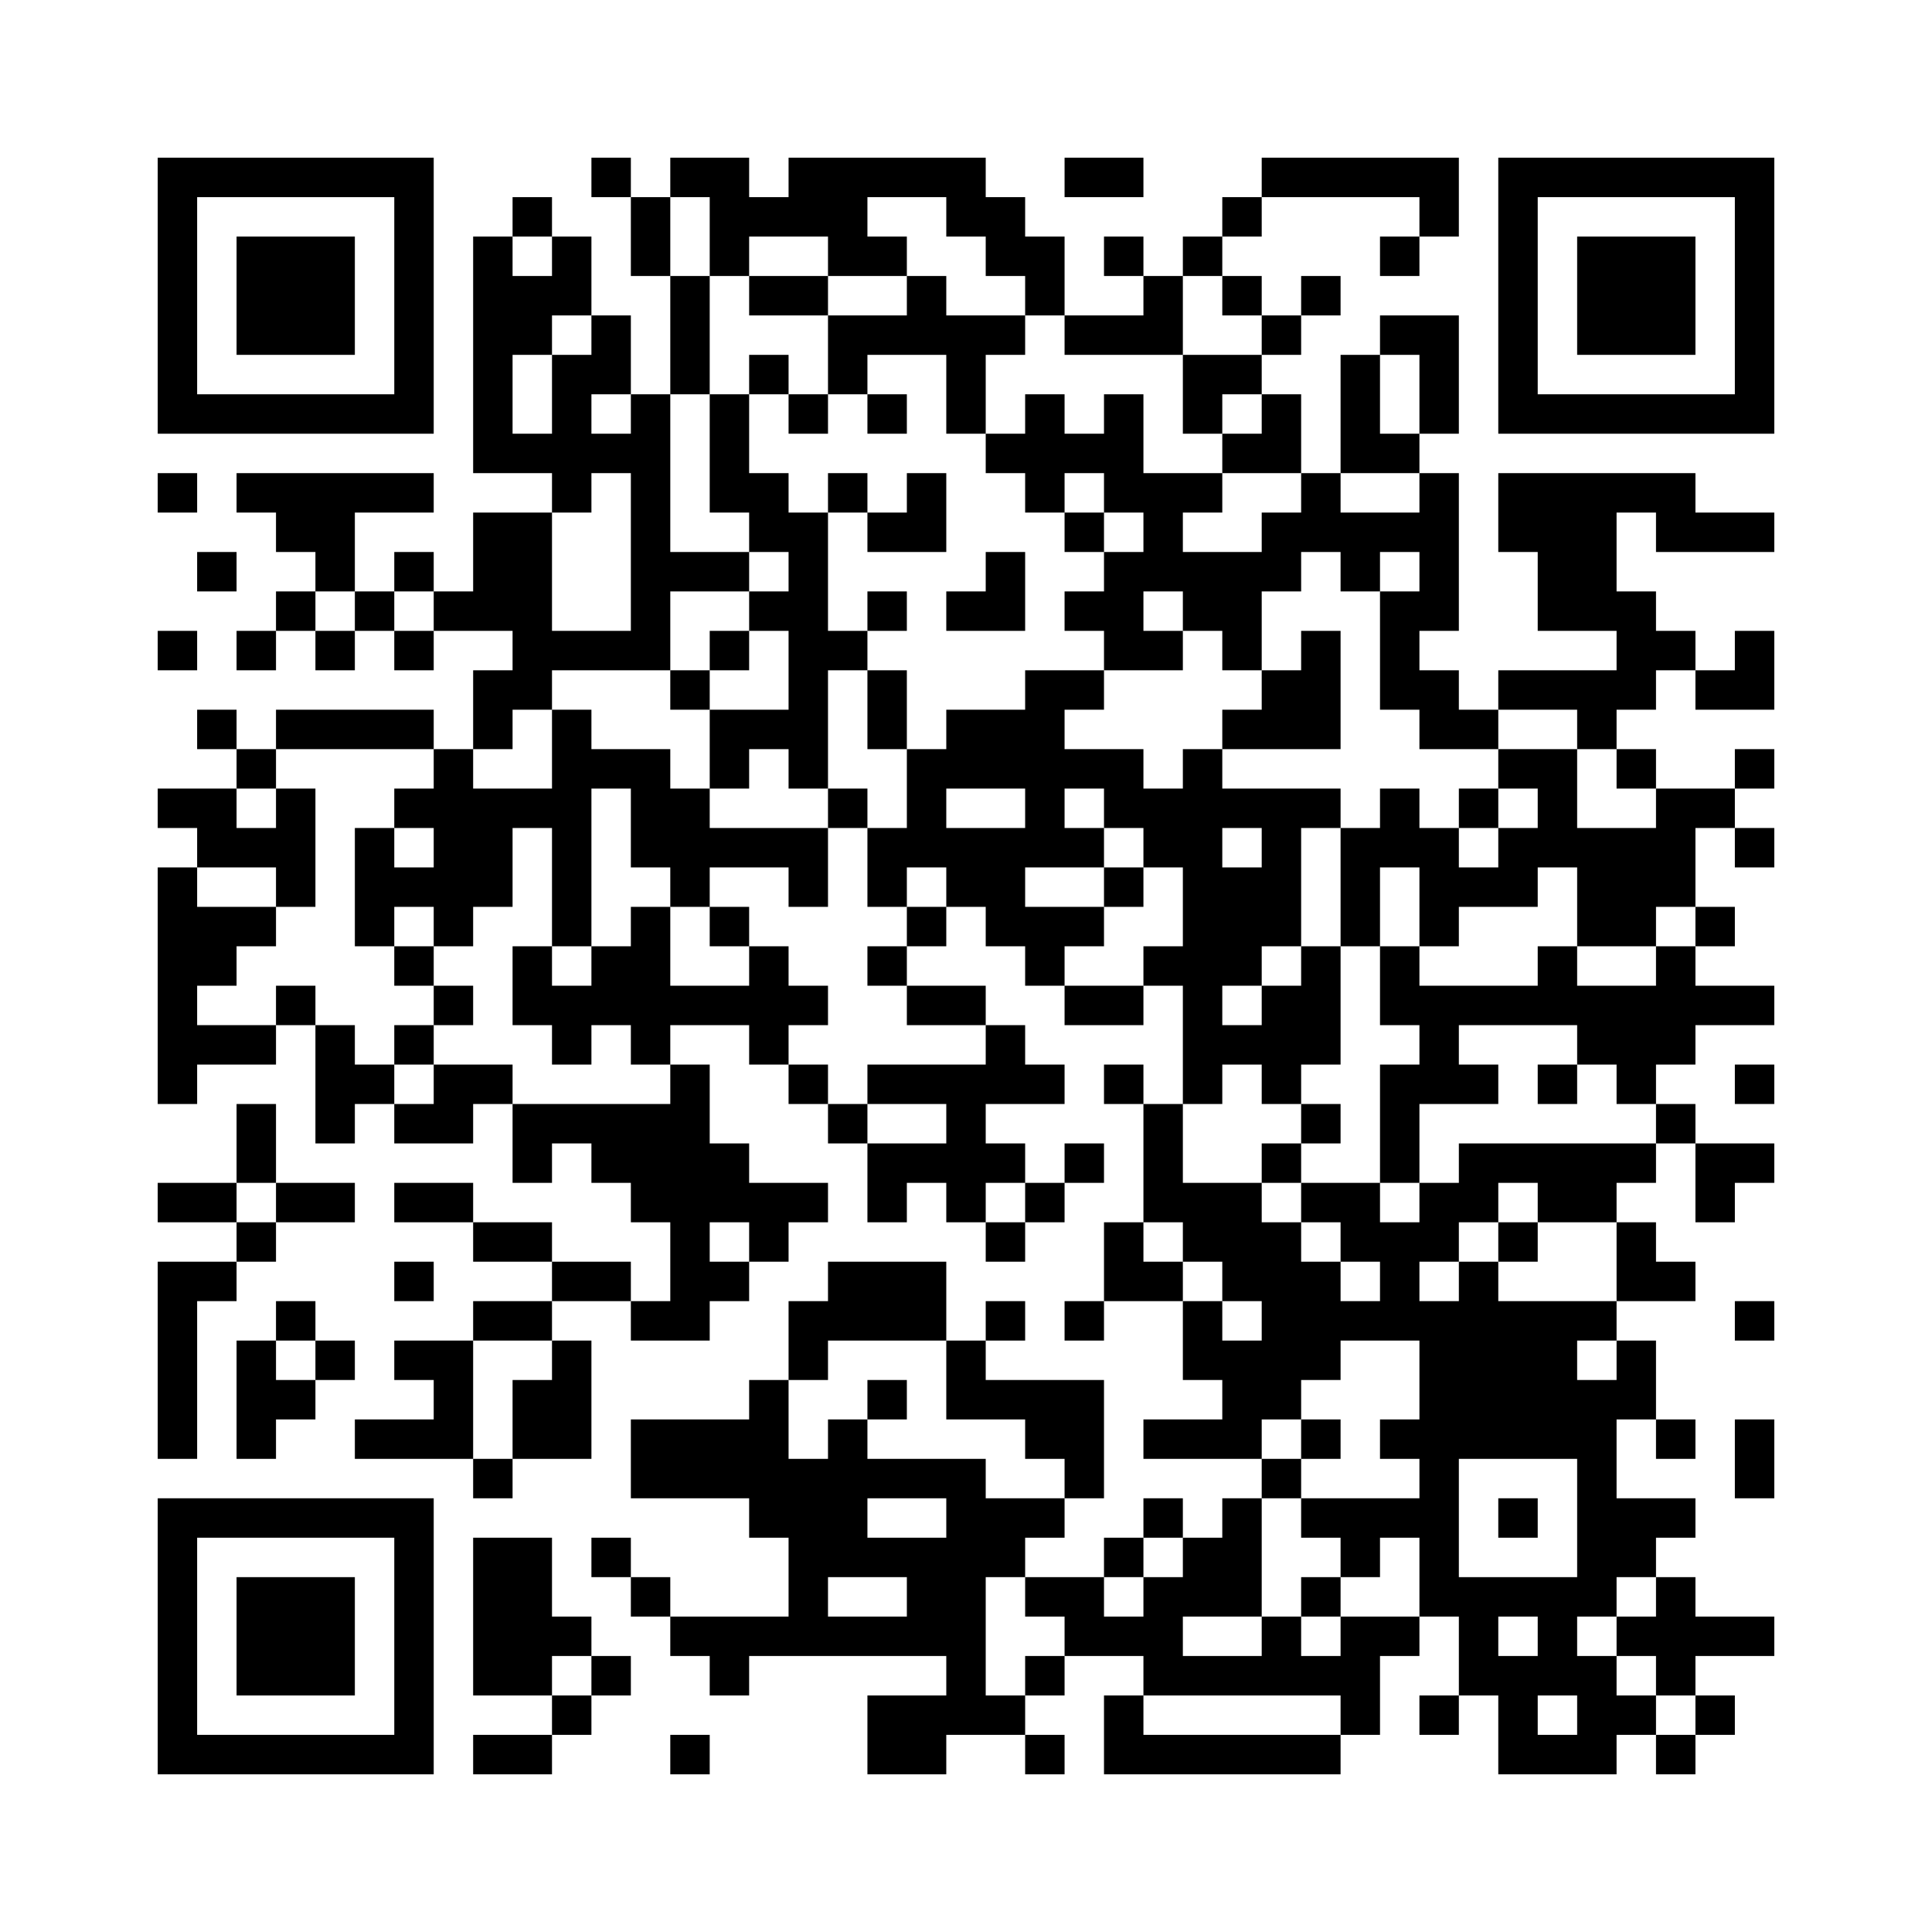 <?xml version='1.0' encoding='UTF-8'?>
<svg width="49mm" height="49mm" version="1.1" viewBox="0 0 49 49" xmlns="http://www.w3.org/2000/svg"><path d="M4,4H5V5H4zM5,4H6V5H5zM6,4H7V5H6zM7,4H8V5H7zM8,4H9V5H8zM9,4H10V5H9zM10,4H11V5H10zM15,4H16V5H15zM17,4H18V5H17zM18,4H19V5H18zM20,4H21V5H20zM21,4H22V5H21zM22,4H23V5H22zM23,4H24V5H23zM24,4H25V5H24zM27,4H28V5H27zM28,4H29V5H28zM32,4H33V5H32zM33,4H34V5H33zM34,4H35V5H34zM35,4H36V5H35zM36,4H37V5H36zM38,4H39V5H38zM39,4H40V5H39zM40,4H41V5H40zM41,4H42V5H41zM42,4H43V5H42zM43,4H44V5H43zM44,4H45V5H44zM4,5H5V6H4zM10,5H11V6H10zM13,5H14V6H13zM16,5H17V6H16zM18,5H19V6H18zM19,5H20V6H19zM20,5H21V6H20zM21,5H22V6H21zM24,5H25V6H24zM25,5H26V6H25zM31,5H32V6H31zM36,5H37V6H36zM38,5H39V6H38zM44,5H45V6H44zM4,6H5V7H4zM6,6H7V7H6zM7,6H8V7H7zM8,6H9V7H8zM10,6H11V7H10zM12,6H13V7H12zM14,6H15V7H14zM16,6H17V7H16zM18,6H19V7H18zM21,6H22V7H21zM22,6H23V7H22zM25,6H26V7H25zM26,6H27V7H26zM28,6H29V7H28zM30,6H31V7H30zM35,6H36V7H35zM38,6H39V7H38zM40,6H41V7H40zM41,6H42V7H41zM42,6H43V7H42zM44,6H45V7H44zM4,7H5V8H4zM6,7H7V8H6zM7,7H8V8H7zM8,7H9V8H8zM10,7H11V8H10zM12,7H13V8H12zM13,7H14V8H13zM14,7H15V8H14zM17,7H18V8H17zM19,7H20V8H19zM20,7H21V8H20zM23,7H24V8H23zM26,7H27V8H26zM29,7H30V8H29zM31,7H32V8H31zM33,7H34V8H33zM38,7H39V8H38zM40,7H41V8H40zM41,7H42V8H41zM42,7H43V8H42zM44,7H45V8H44zM4,8H5V9H4zM6,8H7V9H6zM7,8H8V9H7zM8,8H9V9H8zM10,8H11V9H10zM12,8H13V9H12zM13,8H14V9H13zM15,8H16V9H15zM17,8H18V9H17zM21,8H22V9H21zM22,8H23V9H22zM23,8H24V9H23zM24,8H25V9H24zM25,8H26V9H25zM27,8H28V9H27zM28,8H29V9H28zM29,8H30V9H29zM32,8H33V9H32zM35,8H36V9H35zM36,8H37V9H36zM38,8H39V9H38zM40,8H41V9H40zM41,8H42V9H41zM42,8H43V9H42zM44,8H45V9H44zM4,9H5V10H4zM10,9H11V10H10zM12,9H13V10H12zM14,9H15V10H14zM15,9H16V10H15zM17,9H18V10H17zM19,9H20V10H19zM21,9H22V10H21zM24,9H25V10H24zM30,9H31V10H30zM31,9H32V10H31zM34,9H35V10H34zM36,9H37V10H36zM38,9H39V10H38zM44,9H45V10H44zM4,10H5V11H4zM5,10H6V11H5zM6,10H7V11H6zM7,10H8V11H7zM8,10H9V11H8zM9,10H10V11H9zM10,10H11V11H10zM12,10H13V11H12zM14,10H15V11H14zM16,10H17V11H16zM18,10H19V11H18zM20,10H21V11H20zM22,10H23V11H22zM24,10H25V11H24zM26,10H27V11H26zM28,10H29V11H28zM30,10H31V11H30zM32,10H33V11H32zM34,10H35V11H34zM36,10H37V11H36zM38,10H39V11H38zM39,10H40V11H39zM40,10H41V11H40zM41,10H42V11H41zM42,10H43V11H42zM43,10H44V11H43zM44,10H45V11H44zM12,11H13V12H12zM13,11H14V12H13zM14,11H15V12H14zM15,11H16V12H15zM16,11H17V12H16zM18,11H19V12H18zM25,11H26V12H25zM26,11H27V12H26zM27,11H28V12H27zM28,11H29V12H28zM31,11H32V12H31zM32,11H33V12H32zM34,11H35V12H34zM35,11H36V12H35zM4,12H5V13H4zM6,12H7V13H6zM7,12H8V13H7zM8,12H9V13H8zM9,12H10V13H9zM10,12H11V13H10zM14,12H15V13H14zM16,12H17V13H16zM18,12H19V13H18zM19,12H20V13H19zM21,12H22V13H21zM23,12H24V13H23zM26,12H27V13H26zM28,12H29V13H28zM29,12H30V13H29zM30,12H31V13H30zM33,12H34V13H33zM36,12H37V13H36zM38,12H39V13H38zM39,12H40V13H39zM40,12H41V13H40zM41,12H42V13H41zM42,12H43V13H42zM7,13H8V14H7zM8,13H9V14H8zM12,13H13V14H12zM13,13H14V14H13zM16,13H17V14H16zM19,13H20V14H19zM20,13H21V14H20zM22,13H23V14H22zM23,13H24V14H23zM27,13H28V14H27zM29,13H30V14H29zM32,13H33V14H32zM33,13H34V14H33zM34,13H35V14H34zM35,13H36V14H35zM36,13H37V14H36zM38,13H39V14H38zM39,13H40V14H39zM40,13H41V14H40zM42,13H43V14H42zM43,13H44V14H43zM44,13H45V14H44zM5,14H6V15H5zM8,14H9V15H8zM10,14H11V15H10zM12,14H13V15H12zM13,14H14V15H13zM16,14H17V15H16zM17,14H18V15H17zM18,14H19V15H18zM20,14H21V15H20zM25,14H26V15H25zM28,14H29V15H28zM29,14H30V15H29zM30,14H31V15H30zM31,14H32V15H31zM32,14H33V15H32zM34,14H35V15H34zM36,14H37V15H36zM39,14H40V15H39zM40,14H41V15H40zM7,15H8V16H7zM9,15H10V16H9zM11,15H12V16H11zM12,15H13V16H12zM13,15H14V16H13zM16,15H17V16H16zM19,15H20V16H19zM20,15H21V16H20zM22,15H23V16H22zM24,15H25V16H24zM25,15H26V16H25zM27,15H28V16H27zM28,15H29V16H28zM30,15H31V16H30zM31,15H32V16H31zM35,15H36V16H35zM36,15H37V16H36zM39,15H40V16H39zM40,15H41V16H40zM41,15H42V16H41zM4,16H5V17H4zM6,16H7V17H6zM8,16H9V17H8zM10,16H11V17H10zM13,16H14V17H13zM14,16H15V17H14zM15,16H16V17H15zM16,16H17V17H16zM18,16H19V17H18zM20,16H21V17H20zM21,16H22V17H21zM28,16H29V17H28zM29,16H30V17H29zM31,16H32V17H31zM33,16H34V17H33zM35,16H36V17H35zM41,16H42V17H41zM42,16H43V17H42zM44,16H45V17H44zM12,17H13V18H12zM13,17H14V18H13zM17,17H18V18H17zM20,17H21V18H20zM22,17H23V18H22zM26,17H27V18H26zM27,17H28V18H27zM32,17H33V18H32zM33,17H34V18H33zM35,17H36V18H35zM36,17H37V18H36zM38,17H39V18H38zM39,17H40V18H39zM40,17H41V18H40zM41,17H42V18H41zM43,17H44V18H43zM44,17H45V18H44zM5,18H6V19H5zM7,18H8V19H7zM8,18H9V19H8zM9,18H10V19H9zM10,18H11V19H10zM12,18H13V19H12zM14,18H15V19H14zM18,18H19V19H18zM19,18H20V19H19zM20,18H21V19H20zM22,18H23V19H22zM24,18H25V19H24zM25,18H26V19H25zM26,18H27V19H26zM31,18H32V19H31zM32,18H33V19H32zM33,18H34V19H33zM36,18H37V19H36zM37,18H38V19H37zM40,18H41V19H40zM6,19H7V20H6zM11,19H12V20H11zM14,19H15V20H14zM15,19H16V20H15zM16,19H17V20H16zM18,19H19V20H18zM20,19H21V20H20zM23,19H24V20H23zM24,19H25V20H24zM25,19H26V20H25zM26,19H27V20H26zM27,19H28V20H27zM28,19H29V20H28zM30,19H31V20H30zM38,19H39V20H38zM39,19H40V20H39zM41,19H42V20H41zM44,19H45V20H44zM4,20H5V21H4zM5,20H6V21H5zM7,20H8V21H7zM10,20H11V21H10zM11,20H12V21H11zM12,20H13V21H12zM13,20H14V21H13zM14,20H15V21H14zM16,20H17V21H16zM17,20H18V21H17zM21,20H22V21H21zM23,20H24V21H23zM26,20H27V21H26zM28,20H29V21H28zM29,20H30V21H29zM30,20H31V21H30zM31,20H32V21H31zM32,20H33V21H32zM33,20H34V21H33zM35,20H36V21H35zM37,20H38V21H37zM39,20H40V21H39zM42,20H43V21H42zM43,20H44V21H43zM5,21H6V22H5zM6,21H7V22H6zM7,21H8V22H7zM9,21H10V22H9zM11,21H12V22H11zM12,21H13V22H12zM14,21H15V22H14zM16,21H17V22H16zM17,21H18V22H17zM18,21H19V22H18zM19,21H20V22H19zM20,21H21V22H20zM22,21H23V22H22zM23,21H24V22H23zM24,21H25V22H24zM25,21H26V22H25zM26,21H27V22H26zM27,21H28V22H27zM29,21H30V22H29zM30,21H31V22H30zM32,21H33V22H32zM34,21H35V22H34zM35,21H36V22H35zM36,21H37V22H36zM38,21H39V22H38zM39,21H40V22H39zM40,21H41V22H40zM41,21H42V22H41zM42,21H43V22H42zM44,21H45V22H44zM4,22H5V23H4zM7,22H8V23H7zM9,22H10V23H9zM10,22H11V23H10zM11,22H12V23H11zM12,22H13V23H12zM14,22H15V23H14zM17,22H18V23H17zM20,22H21V23H20zM22,22H23V23H22zM24,22H25V23H24zM25,22H26V23H25zM28,22H29V23H28zM30,22H31V23H30zM31,22H32V23H31zM32,22H33V23H32zM34,22H35V23H34zM36,22H37V23H36zM37,22H38V23H37zM38,22H39V23H38zM40,22H41V23H40zM41,22H42V23H41zM42,22H43V23H42zM4,23H5V24H4zM5,23H6V24H5zM6,23H7V24H6zM9,23H10V24H9zM11,23H12V24H11zM14,23H15V24H14zM16,23H17V24H16zM18,23H19V24H18zM23,23H24V24H23zM25,23H26V24H25zM26,23H27V24H26zM27,23H28V24H27zM30,23H31V24H30zM31,23H32V24H31zM32,23H33V24H32zM34,23H35V24H34zM36,23H37V24H36zM40,23H41V24H40zM41,23H42V24H41zM43,23H44V24H43zM4,24H5V25H4zM5,24H6V25H5zM10,24H11V25H10zM13,24H14V25H13zM15,24H16V25H15zM16,24H17V25H16zM19,24H20V25H19zM22,24H23V25H22zM26,24H27V25H26zM29,24H30V25H29zM30,24H31V25H30zM31,24H32V25H31zM33,24H34V25H33zM35,24H36V25H35zM39,24H40V25H39zM42,24H43V25H42zM4,25H5V26H4zM7,25H8V26H7zM11,25H12V26H11zM13,25H14V26H13zM14,25H15V26H14zM15,25H16V26H15zM16,25H17V26H16zM17,25H18V26H17zM18,25H19V26H18zM19,25H20V26H19zM20,25H21V26H20zM23,25H24V26H23zM24,25H25V26H24zM27,25H28V26H27zM28,25H29V26H28zM30,25H31V26H30zM32,25H33V26H32zM33,25H34V26H33zM35,25H36V26H35zM36,25H37V26H36zM37,25H38V26H37zM38,25H39V26H38zM39,25H40V26H39zM40,25H41V26H40zM41,25H42V26H41zM42,25H43V26H42zM43,25H44V26H43zM44,25H45V26H44zM4,26H5V27H4zM5,26H6V27H5zM6,26H7V27H6zM8,26H9V27H8zM10,26H11V27H10zM14,26H15V27H14zM16,26H17V27H16zM19,26H20V27H19zM25,26H26V27H25zM30,26H31V27H30zM31,26H32V27H31zM32,26H33V27H32zM33,26H34V27H33zM36,26H37V27H36zM40,26H41V27H40zM41,26H42V27H41zM42,26H43V27H42zM4,27H5V28H4zM8,27H9V28H8zM9,27H10V28H9zM11,27H12V28H11zM12,27H13V28H12zM17,27H18V28H17zM20,27H21V28H20zM22,27H23V28H22zM23,27H24V28H23zM24,27H25V28H24zM25,27H26V28H25zM26,27H27V28H26zM28,27H29V28H28zM30,27H31V28H30zM32,27H33V28H32zM35,27H36V28H35zM36,27H37V28H36zM37,27H38V28H37zM39,27H40V28H39zM41,27H42V28H41zM44,27H45V28H44zM6,28H7V29H6zM8,28H9V29H8zM10,28H11V29H10zM11,28H12V29H11zM13,28H14V29H13zM14,28H15V29H14zM15,28H16V29H15zM16,28H17V29H16zM17,28H18V29H17zM21,28H22V29H21zM24,28H25V29H24zM29,28H30V29H29zM33,28H34V29H33zM35,28H36V29H35zM42,28H43V29H42zM6,29H7V30H6zM13,29H14V30H13zM15,29H16V30H15zM16,29H17V30H16zM17,29H18V30H17zM18,29H19V30H18zM22,29H23V30H22zM23,29H24V30H23zM24,29H25V30H24zM25,29H26V30H25zM27,29H28V30H27zM29,29H30V30H29zM32,29H33V30H32zM35,29H36V30H35zM37,29H38V30H37zM38,29H39V30H38zM39,29H40V30H39zM40,29H41V30H40zM41,29H42V30H41zM43,29H44V30H43zM44,29H45V30H44zM4,30H5V31H4zM5,30H6V31H5zM7,30H8V31H7zM8,30H9V31H8zM10,30H11V31H10zM11,30H12V31H11zM16,30H17V31H16zM17,30H18V31H17zM18,30H19V31H18zM19,30H20V31H19zM20,30H21V31H20zM22,30H23V31H22zM24,30H25V31H24zM26,30H27V31H26zM29,30H30V31H29zM30,30H31V31H30zM31,30H32V31H31zM33,30H34V31H33zM34,30H35V31H34zM36,30H37V31H36zM37,30H38V31H37zM39,30H40V31H39zM40,30H41V31H40zM43,30H44V31H43zM6,31H7V32H6zM12,31H13V32H12zM13,31H14V32H13zM17,31H18V32H17zM19,31H20V32H19zM25,31H26V32H25zM28,31H29V32H28zM30,31H31V32H30zM31,31H32V32H31zM32,31H33V32H32zM34,31H35V32H34zM35,31H36V32H35zM36,31H37V32H36zM38,31H39V32H38zM41,31H42V32H41zM4,32H5V33H4zM5,32H6V33H5zM10,32H11V33H10zM14,32H15V33H14zM15,32H16V33H15zM17,32H18V33H17zM18,32H19V33H18zM21,32H22V33H21zM22,32H23V33H22zM23,32H24V33H23zM28,32H29V33H28zM29,32H30V33H29zM31,32H32V33H31zM32,32H33V33H32zM33,32H34V33H33zM35,32H36V33H35zM37,32H38V33H37zM41,32H42V33H41zM42,32H43V33H42zM4,33H5V34H4zM7,33H8V34H7zM12,33H13V34H12zM13,33H14V34H13zM16,33H17V34H16zM17,33H18V34H17zM20,33H21V34H20zM21,33H22V34H21zM22,33H23V34H22zM23,33H24V34H23zM25,33H26V34H25zM27,33H28V34H27zM30,33H31V34H30zM32,33H33V34H32zM33,33H34V34H33zM34,33H35V34H34zM35,33H36V34H35zM36,33H37V34H36zM37,33H38V34H37zM38,33H39V34H38zM39,33H40V34H39zM40,33H41V34H40zM44,33H45V34H44zM4,34H5V35H4zM6,34H7V35H6zM8,34H9V35H8zM10,34H11V35H10zM11,34H12V35H11zM14,34H15V35H14zM20,34H21V35H20zM24,34H25V35H24zM30,34H31V35H30zM31,34H32V35H31zM32,34H33V35H32zM33,34H34V35H33zM36,34H37V35H36zM37,34H38V35H37zM38,34H39V35H38zM39,34H40V35H39zM41,34H42V35H41zM4,35H5V36H4zM6,35H7V36H6zM7,35H8V36H7zM11,35H12V36H11zM13,35H14V36H13zM14,35H15V36H14zM19,35H20V36H19zM22,35H23V36H22zM24,35H25V36H24zM25,35H26V36H25zM26,35H27V36H26zM27,35H28V36H27zM31,35H32V36H31zM32,35H33V36H32zM36,35H37V36H36zM37,35H38V36H37zM38,35H39V36H38zM39,35H40V36H39zM40,35H41V36H40zM41,35H42V36H41zM4,36H5V37H4zM6,36H7V37H6zM9,36H10V37H9zM10,36H11V37H10zM11,36H12V37H11zM13,36H14V37H13zM14,36H15V37H14zM16,36H17V37H16zM17,36H18V37H17zM18,36H19V37H18zM19,36H20V37H19zM21,36H22V37H21zM26,36H27V37H26zM27,36H28V37H27zM29,36H30V37H29zM30,36H31V37H30zM31,36H32V37H31zM33,36H34V37H33zM35,36H36V37H35zM36,36H37V37H36zM37,36H38V37H37zM38,36H39V37H38zM39,36H40V37H39zM40,36H41V37H40zM42,36H43V37H42zM44,36H45V37H44zM12,37H13V38H12zM16,37H17V38H16zM17,37H18V38H17zM18,37H19V38H18zM19,37H20V38H19zM20,37H21V38H20zM21,37H22V38H21zM22,37H23V38H22zM23,37H24V38H23zM24,37H25V38H24zM27,37H28V38H27zM32,37H33V38H32zM36,37H37V38H36zM40,37H41V38H40zM44,37H45V38H44zM4,38H5V39H4zM5,38H6V39H5zM6,38H7V39H6zM7,38H8V39H7zM8,38H9V39H8zM9,38H10V39H9zM10,38H11V39H10zM19,38H20V39H19zM20,38H21V39H20zM21,38H22V39H21zM24,38H25V39H24zM25,38H26V39H25zM26,38H27V39H26zM29,38H30V39H29zM31,38H32V39H31zM33,38H34V39H33zM34,38H35V39H34zM35,38H36V39H35zM36,38H37V39H36zM38,38H39V39H38zM40,38H41V39H40zM41,38H42V39H41zM42,38H43V39H42zM4,39H5V40H4zM10,39H11V40H10zM12,39H13V40H12zM13,39H14V40H13zM15,39H16V40H15zM20,39H21V40H20zM21,39H22V40H21zM22,39H23V40H22zM23,39H24V40H23zM24,39H25V40H24zM25,39H26V40H25zM28,39H29V40H28zM30,39H31V40H30zM31,39H32V40H31zM34,39H35V40H34zM36,39H37V40H36zM40,39H41V40H40zM41,39H42V40H41zM4,40H5V41H4zM6,40H7V41H6zM7,40H8V41H7zM8,40H9V41H8zM10,40H11V41H10zM12,40H13V41H12zM13,40H14V41H13zM16,40H17V41H16zM20,40H21V41H20zM23,40H24V41H23zM24,40H25V41H24zM26,40H27V41H26zM27,40H28V41H27zM29,40H30V41H29zM30,40H31V41H30zM31,40H32V41H31zM33,40H34V41H33zM36,40H37V41H36zM37,40H38V41H37zM38,40H39V41H38zM39,40H40V41H39zM40,40H41V41H40zM42,40H43V41H42zM4,41H5V42H4zM6,41H7V42H6zM7,41H8V42H7zM8,41H9V42H8zM10,41H11V42H10zM12,41H13V42H12zM13,41H14V42H13zM14,41H15V42H14zM17,41H18V42H17zM18,41H19V42H18zM19,41H20V42H19zM20,41H21V42H20zM21,41H22V42H21zM22,41H23V42H22zM23,41H24V42H23zM24,41H25V42H24zM27,41H28V42H27zM28,41H29V42H28zM29,41H30V42H29zM32,41H33V42H32zM34,41H35V42H34zM35,41H36V42H35zM37,41H38V42H37zM39,41H40V42H39zM41,41H42V42H41zM42,41H43V42H42zM43,41H44V42H43zM44,41H45V42H44zM4,42H5V43H4zM6,42H7V43H6zM7,42H8V43H7zM8,42H9V43H8zM10,42H11V43H10zM12,42H13V43H12zM13,42H14V43H13zM15,42H16V43H15zM18,42H19V43H18zM24,42H25V43H24zM26,42H27V43H26zM29,42H30V43H29zM30,42H31V43H30zM31,42H32V43H31zM32,42H33V43H32zM33,42H34V43H33zM34,42H35V43H34zM37,42H38V43H37zM38,42H39V43H38zM39,42H40V43H39zM40,42H41V43H40zM42,42H43V43H42zM4,43H5V44H4zM10,43H11V44H10zM14,43H15V44H14zM22,43H23V44H22zM23,43H24V44H23zM24,43H25V44H24zM25,43H26V44H25zM28,43H29V44H28zM34,43H35V44H34zM36,43H37V44H36zM38,43H39V44H38zM40,43H41V44H40zM41,43H42V44H41zM43,43H44V44H43zM4,44H5V45H4zM5,44H6V45H5zM6,44H7V45H6zM7,44H8V45H7zM8,44H9V45H8zM9,44H10V45H9zM10,44H11V45H10zM12,44H13V45H12zM13,44H14V45H13zM17,44H18V45H17zM22,44H23V45H22zM23,44H24V45H23zM26,44H27V45H26zM28,44H29V45H28zM29,44H30V45H29zM30,44H31V45H30zM31,44H32V45H31zM32,44H33V45H32zM33,44H34V45H33zM38,44H39V45H38zM39,44H40V45H39zM40,44H41V45H40zM42,44H43V45H42z" id="qr-path" fill="#000000" fill-opacity="1" fill-rule="nonzero" stroke="none"/></svg>